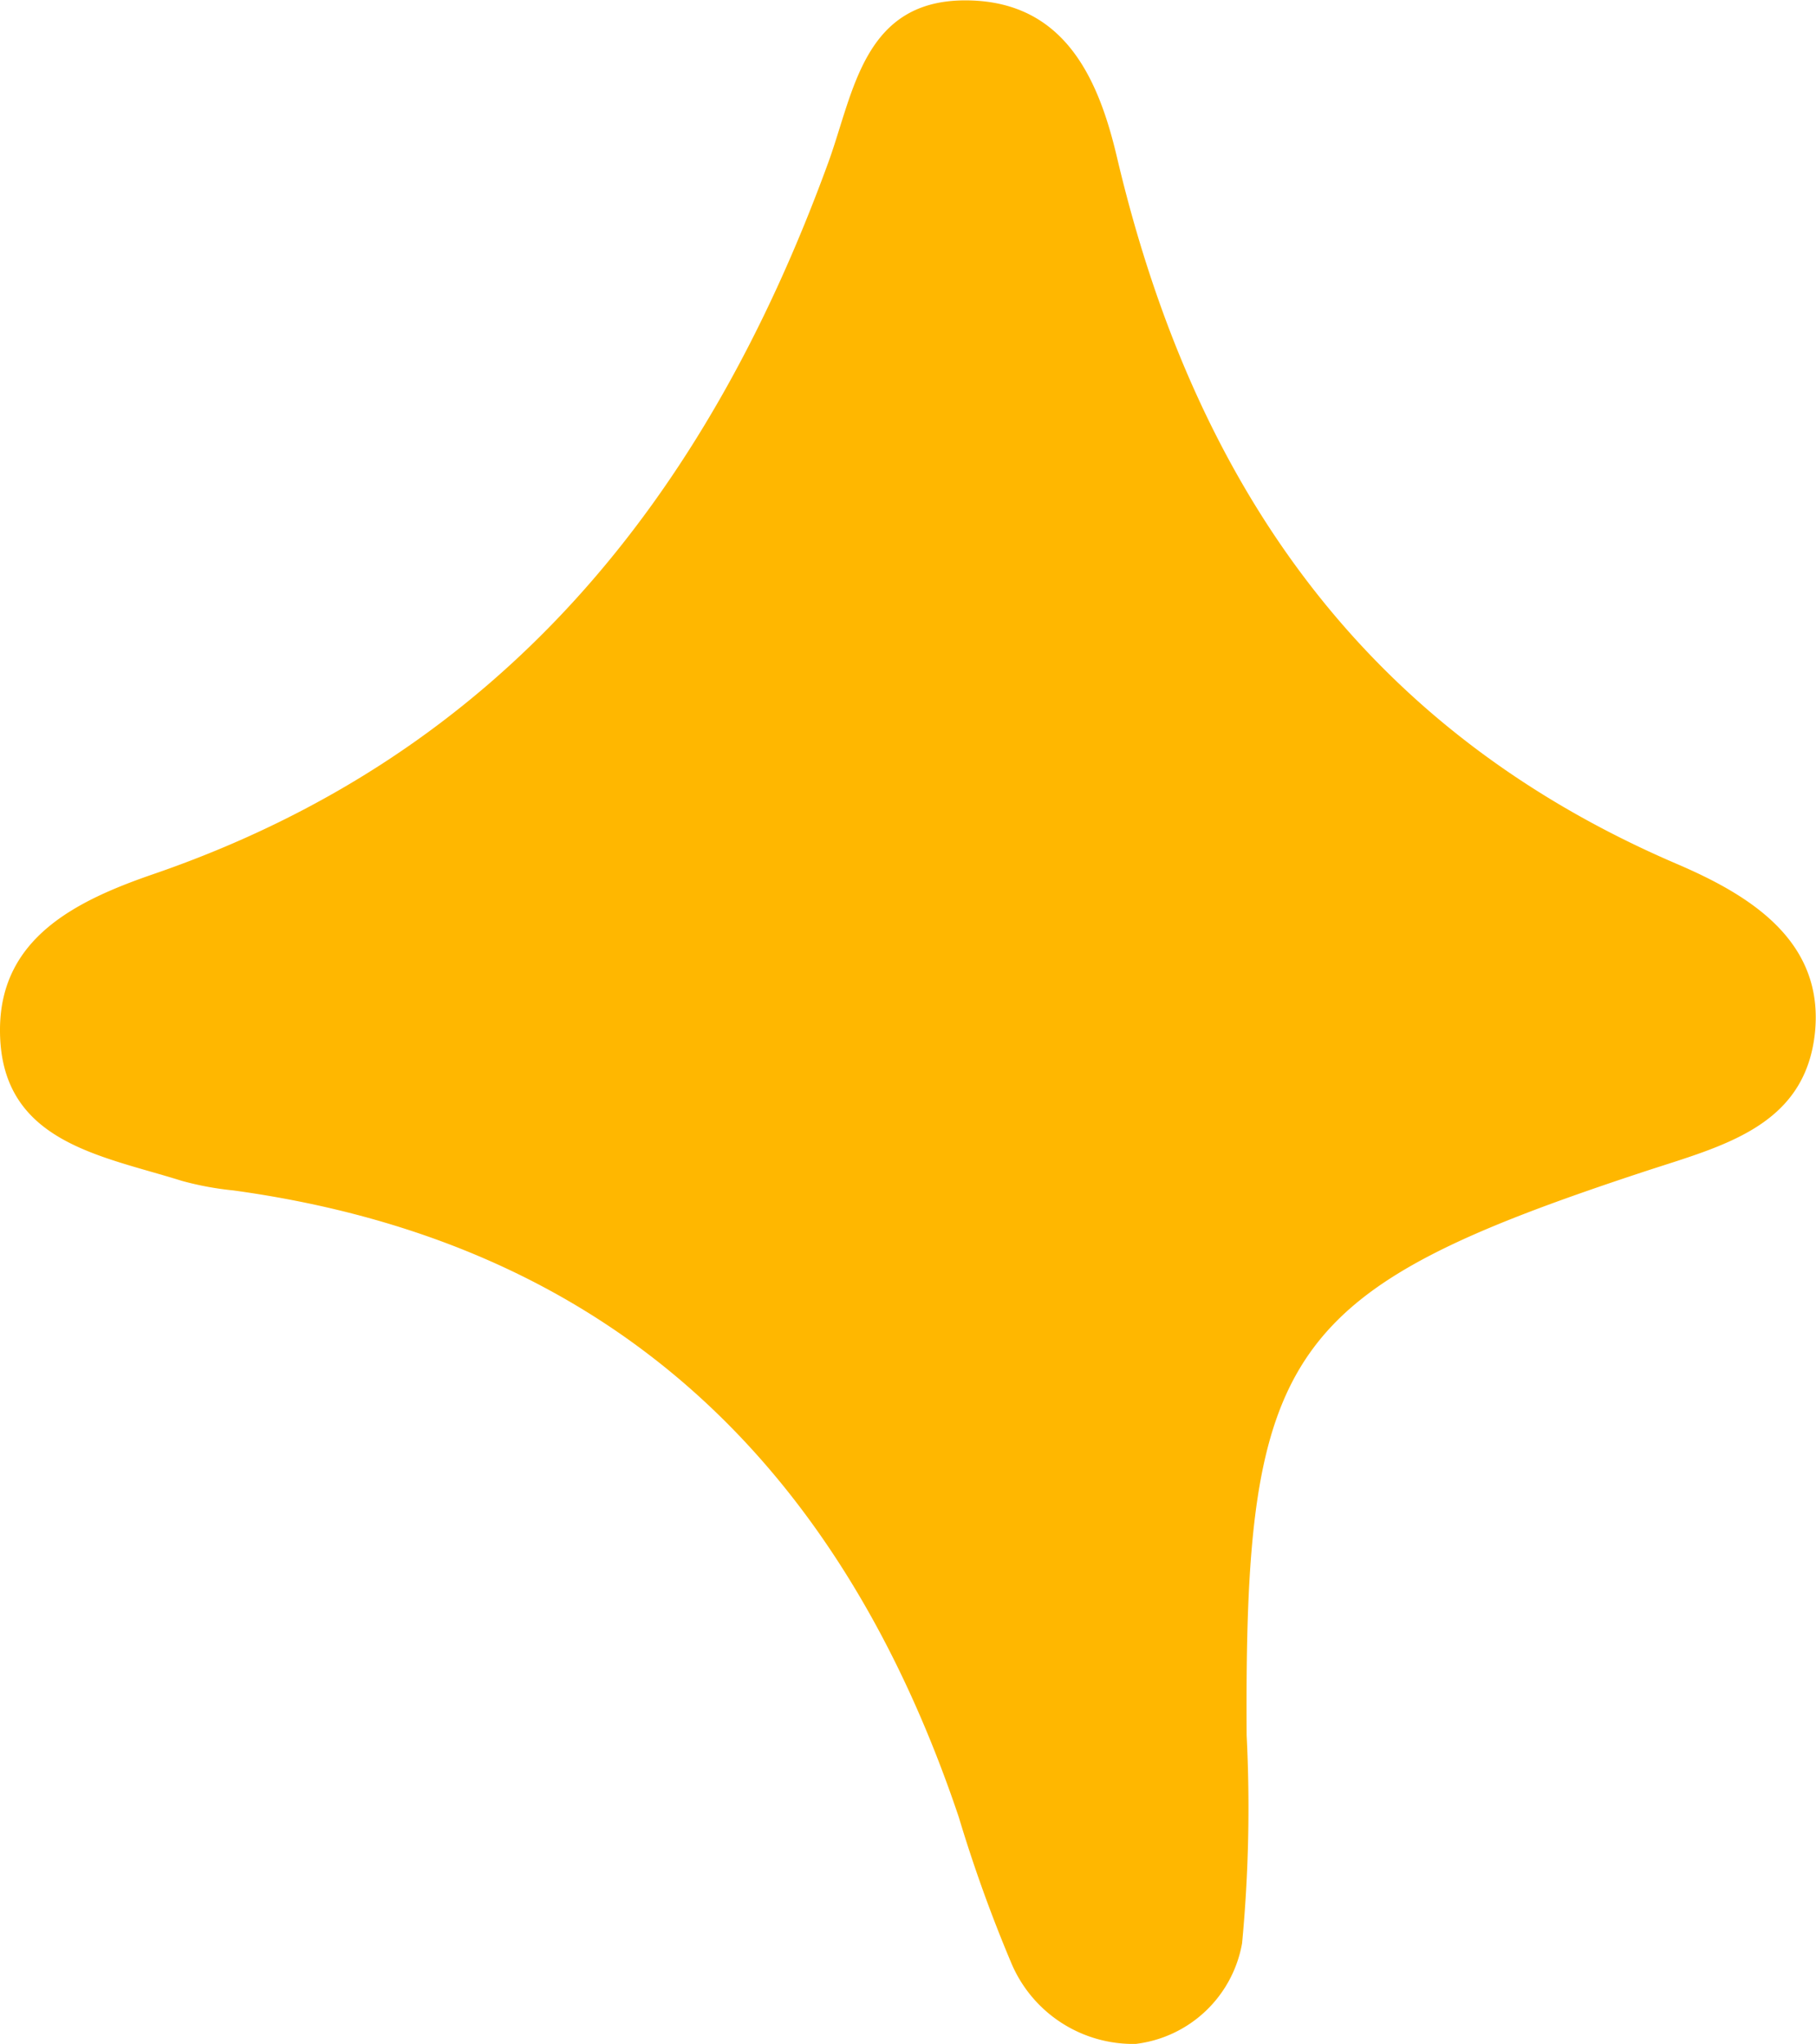 <svg xmlns="http://www.w3.org/2000/svg" width="22.716" height="25.559" viewBox="0 0 22.716 25.559">
  <g id="Yellow_Star" data-name="Yellow Star" transform="translate(-10527.161 -6826.416)">
    <g id="Group_86" data-name="Group 86" transform="translate(10527.161 6826.416)">
      <path id="Path_286" data-name="Path 286" d="M10541.367,6851.976a1.654,1.654,0,0,1-1.551-1,18.107,18.107,0,0,1-.662-1.837c-1.482-4.4-4.353-7.189-9.075-7.836a3.86,3.86,0,0,1-.642-.119c-1.024-.322-2.285-.485-2.276-1.9.007-1.143.958-1.606,1.924-1.938,4.358-1.5,6.91-4.708,8.438-8.9.322-.885.441-2.049,1.754-2.024,1.21.022,1.628.992,1.856,1.962.955,4.05,3.058,7.144,7,8.835.882.378,1.86.949,1.729,2.129-.132,1.159-1.158,1.4-2.119,1.715-4.52,1.489-5.018,2.228-4.988,7.054a18,18,0,0,1-.057,2.6A1.537,1.537,0,0,1,10541.367,6851.976Z" transform="translate(-10527.161 -6826.417)" fill="#ffb700"/>
    </g>
  </g>
</svg>
